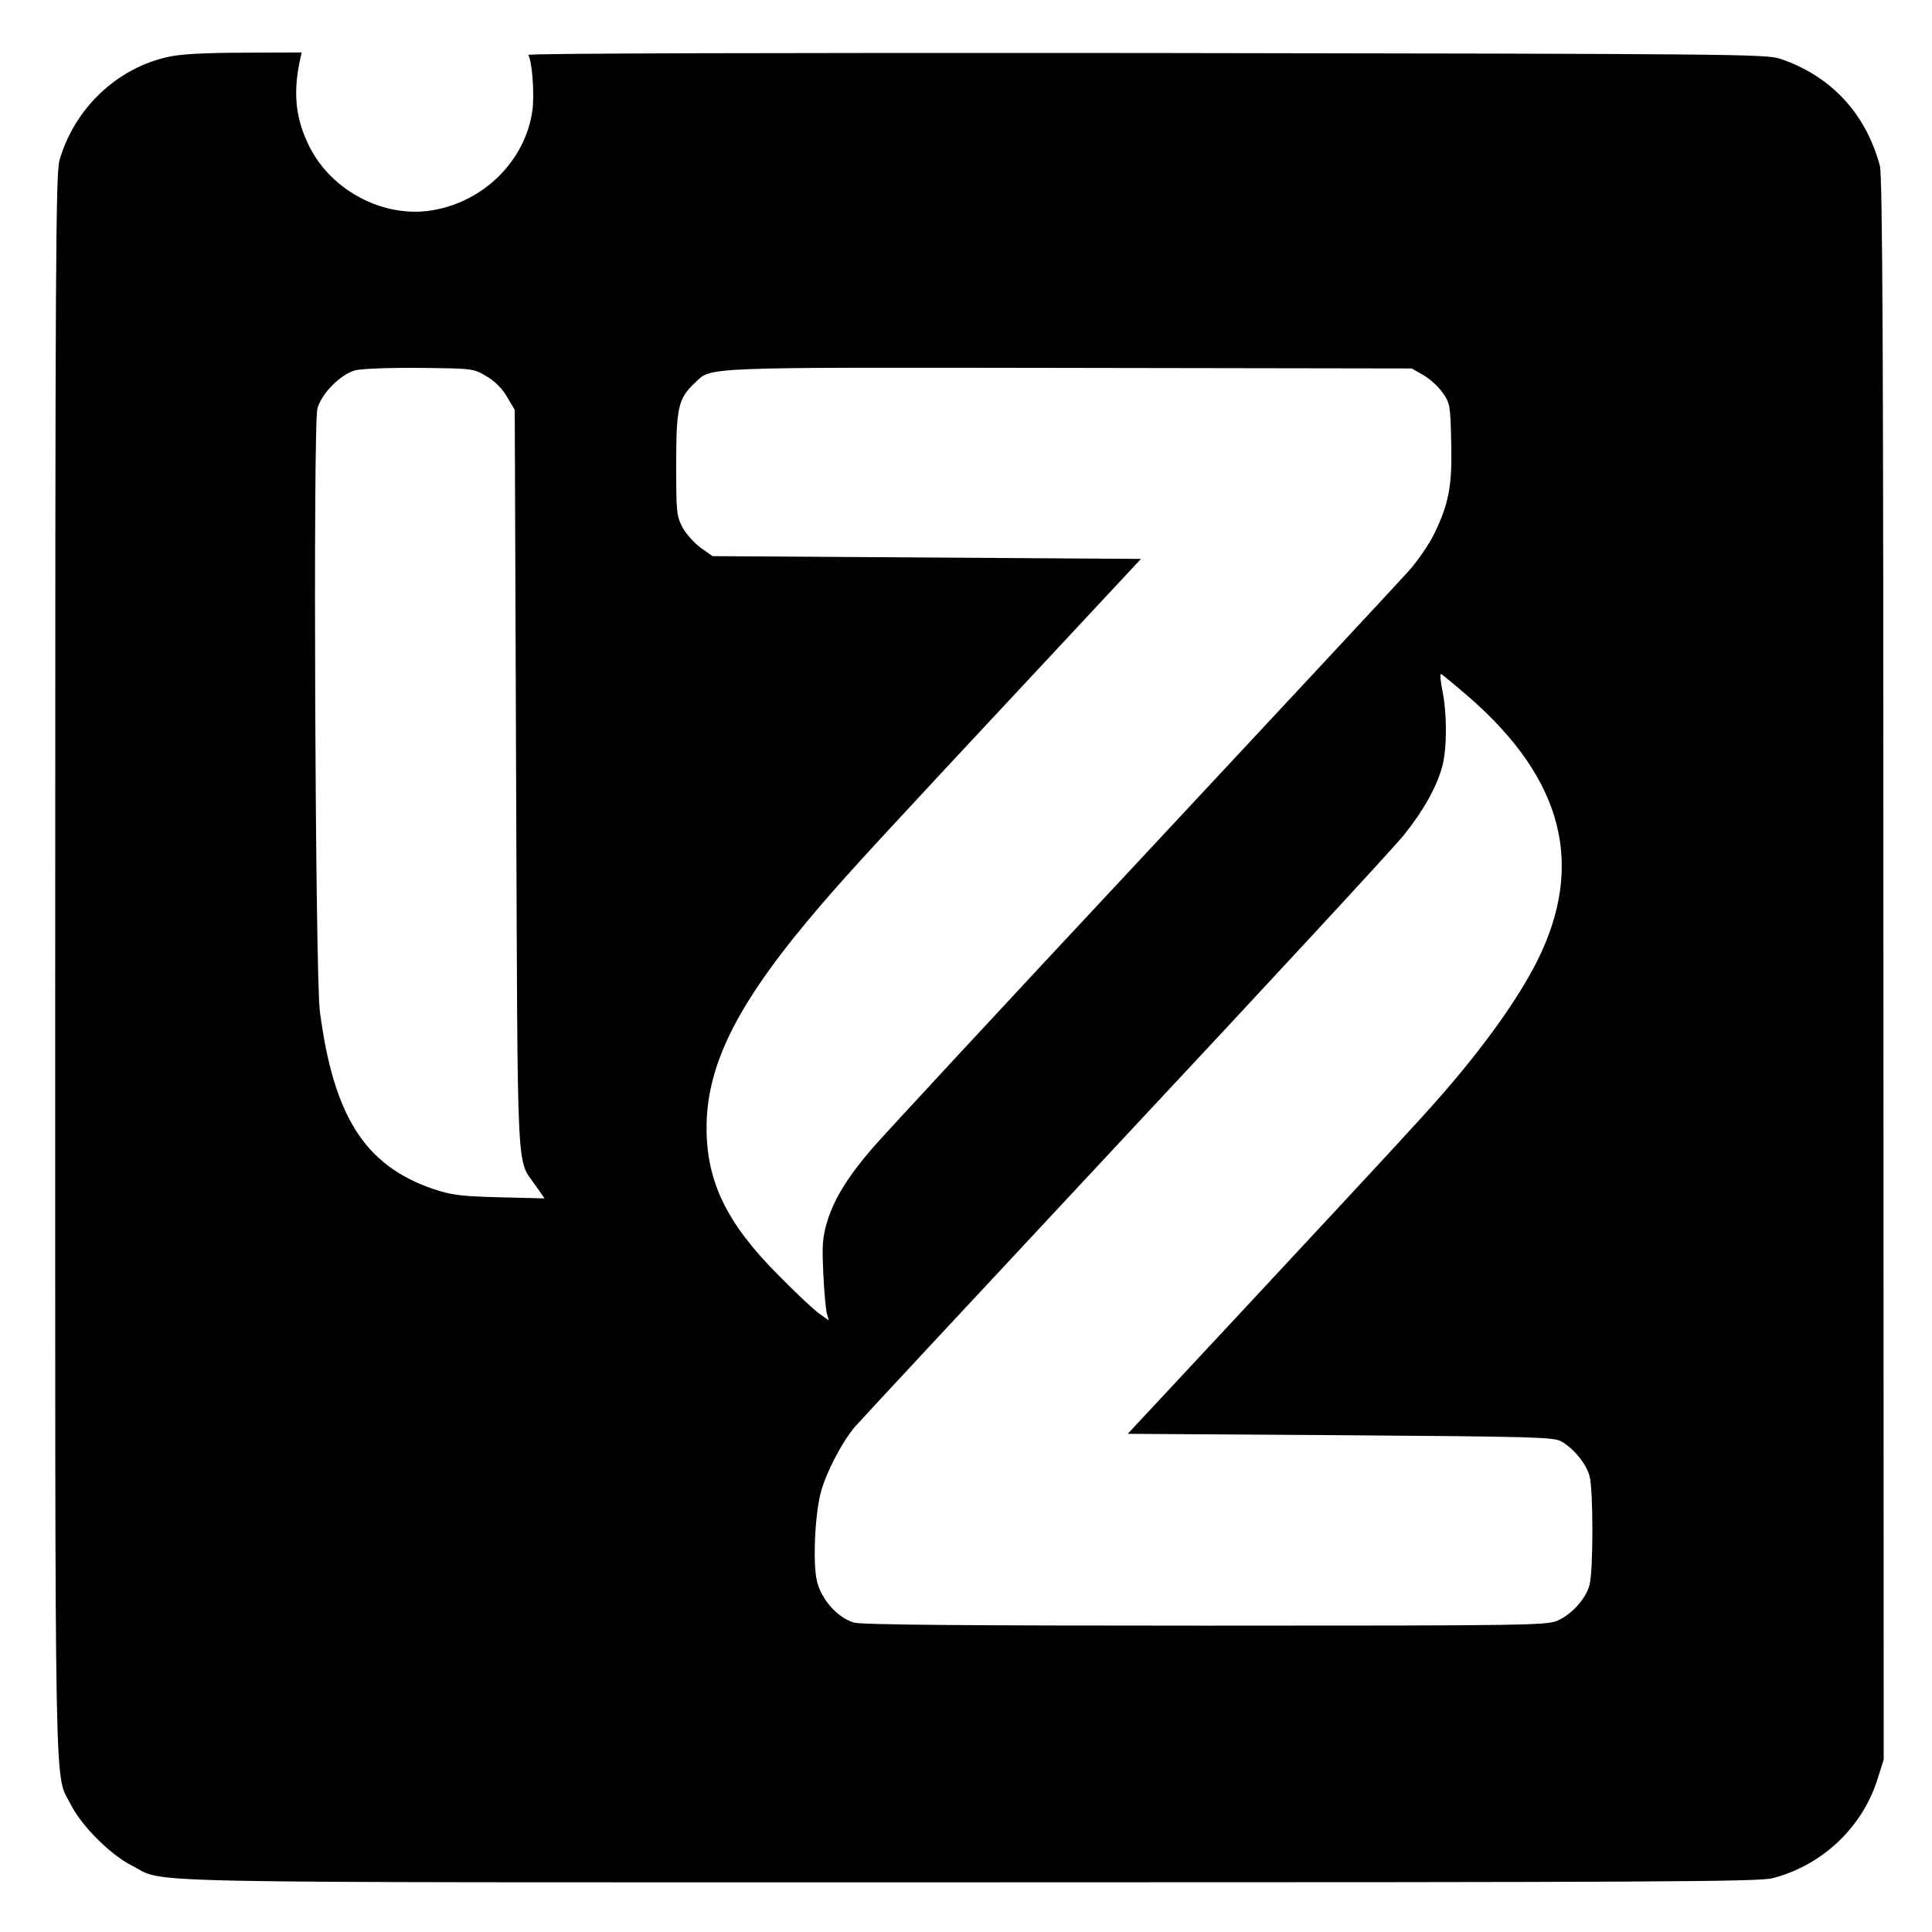 <?xml version="1.0" standalone="no"?>
<!DOCTYPE svg PUBLIC "-//W3C//DTD SVG 20010904//EN"
 "http://www.w3.org/TR/2001/REC-SVG-20010904/DTD/svg10.dtd">
<svg version="1.0" xmlns="http://www.w3.org/2000/svg"
 width="700pt" height="700pt" viewBox="0 0 700 700"
 preserveAspectRatio="xMidYMid meet">
<g transform="translate(0,700) scale(0.1,-0.1)"
fill="#000000" stroke="none">
<path d="M610 6794 c-185 -40 -339 -185 -394 -373 -14 -49 -16 -326 -16 -2925
0 -3132 -4 -2913 57 -3035 38 -76 143 -181 220 -220 132 -66 -109 -61 3033
-61 2497 0 2863 2 2913 15 180 47 325 184 380 360 l22 70 -1 2865 c0 2209 -3
2875 -13 2910 -51 189 -177 325 -361 387 -53 17 -149 18 -2298 21 -1327 1
-2241 -1 -2238 -7 14 -22 23 -141 15 -201 -25 -181 -175 -331 -363 -362 -174
-29 -363 69 -444 229 -50 99 -61 191 -36 311 l7 32 -209 -1 c-139 0 -231 -5
-274 -15z m1152 -1157 c31 -18 57 -44 75 -75 l28 -47 5 -1340 c6 -1486 0
-1368 71 -1471 l32 -46 -164 4 c-145 4 -173 8 -242 31 -245 85 -358 262 -408
642 -17 127 -25 2125 -9 2185 15 54 83 123 136 138 23 6 120 10 234 9 194 -2
195 -2 242 -30z m3395 4 c24 -14 55 -42 70 -64 27 -38 28 -46 31 -178 4 -158
-8 -223 -62 -334 -19 -39 -61 -99 -93 -135 -32 -36 -468 -504 -968 -1040 -501
-536 -939 -1009 -974 -1050 -89 -103 -138 -183 -163 -263 -18 -60 -20 -86 -15
-191 3 -66 9 -132 13 -145 l7 -25 -34 24 c-19 13 -86 76 -149 140 -187 188
-260 338 -260 534 0 234 118 463 418 811 101 118 235 263 797 865 l359 385
-776 5 -776 5 -43 30 c-23 17 -53 50 -66 74 -22 42 -23 55 -23 230 0 206 8
238 68 294 61 58 8 56 1357 54 l1240 -2 42 -24z m167 -1168 c340 -297 420
-608 244 -958 -68 -134 -191 -307 -347 -485 -83 -95 -186 -206 -711 -770
l-424 -455 770 -5 c699 -5 772 -7 800 -22 44 -24 91 -81 103 -125 14 -49 14
-347 0 -396 -13 -49 -63 -105 -114 -128 -38 -18 -102 -19 -1275 -19 -867 0
-1247 3 -1275 11 -59 16 -119 83 -135 150 -16 66 -7 252 16 329 21 73 77 178
122 231 20 23 461 497 980 1053 520 556 974 1047 1009 1091 71 89 119 174 139
250 17 64 17 192 0 273 -7 34 -9 61 -5 60 5 -2 51 -40 103 -85z"/>
</g>
</svg>
